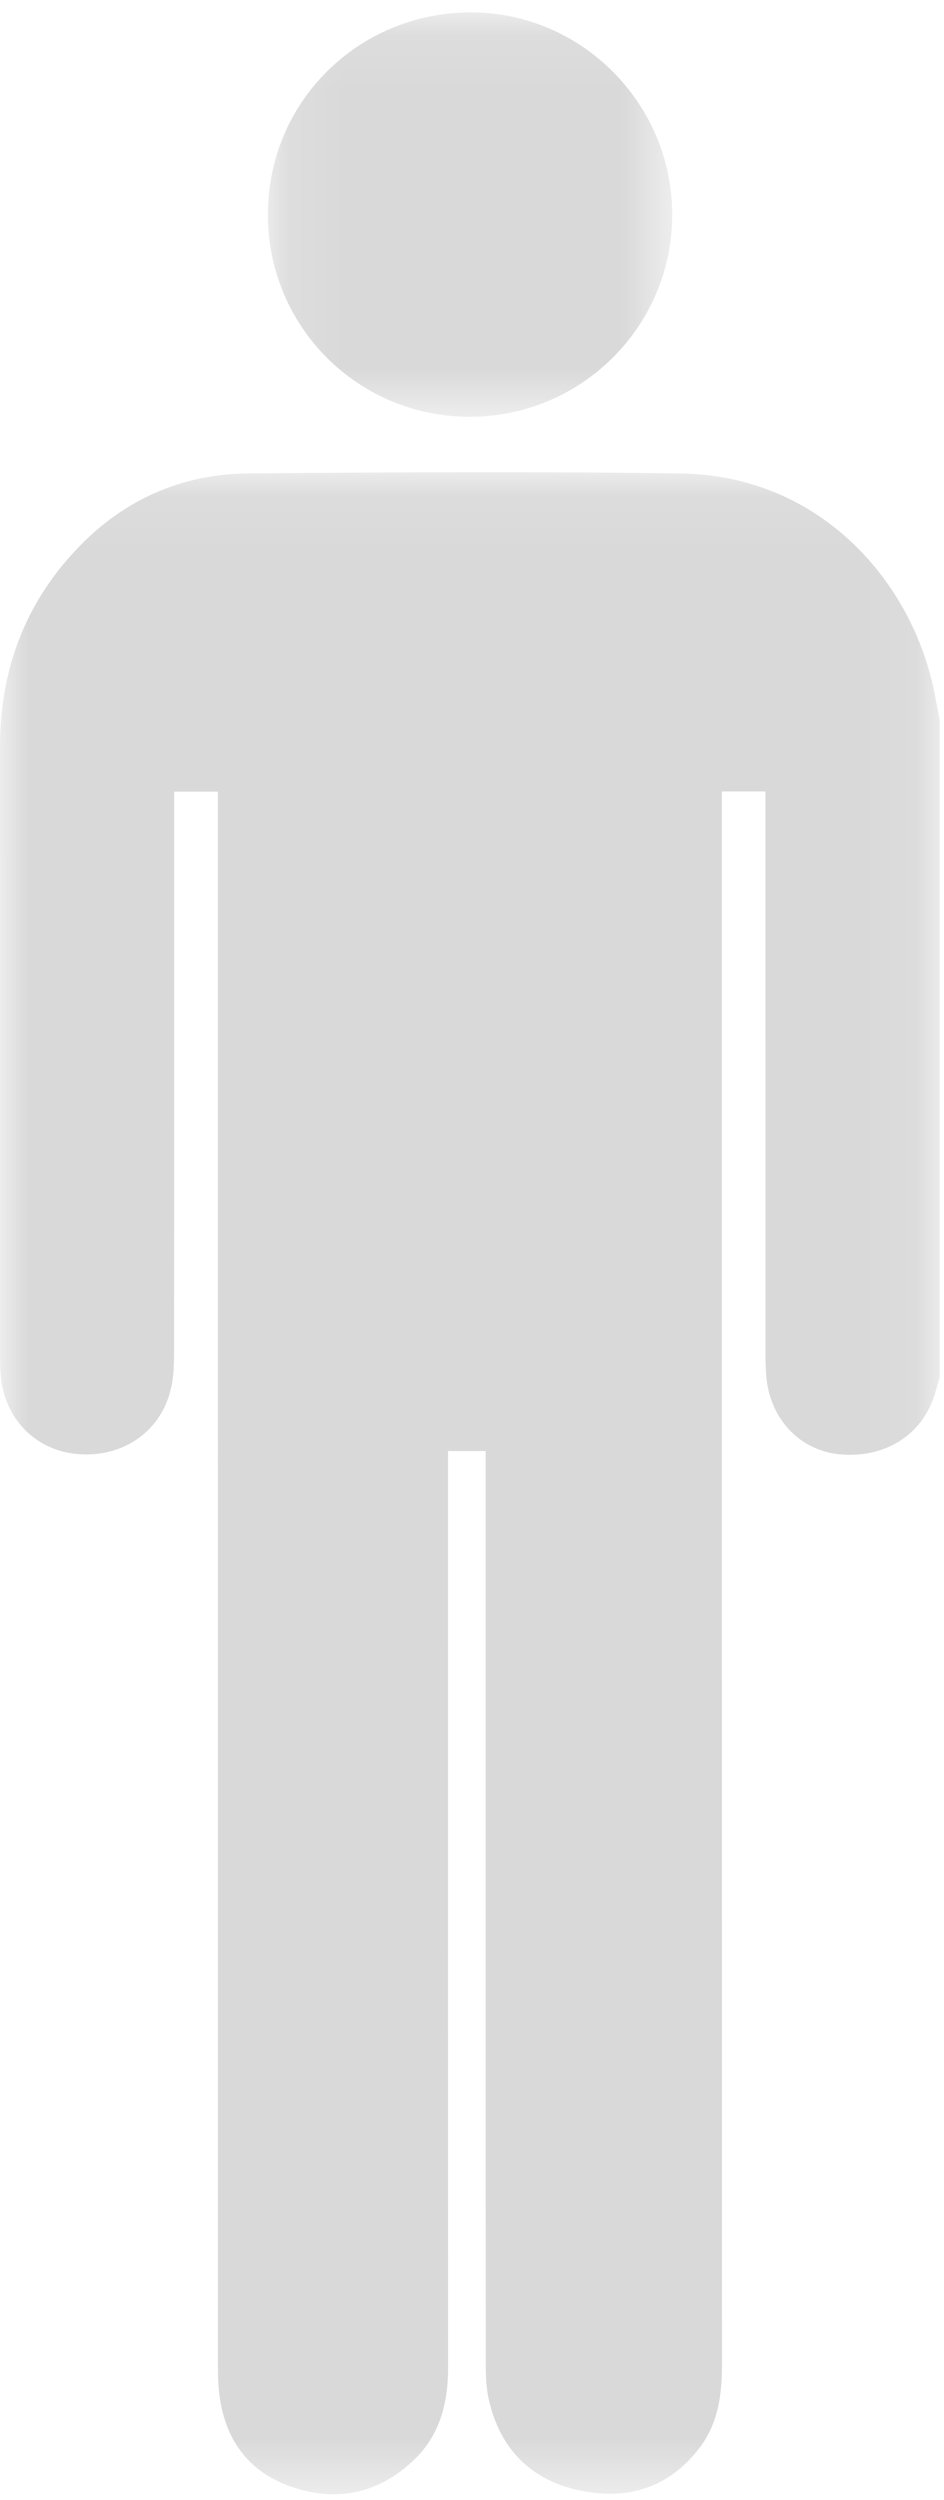 <?xml version="1.0" encoding="UTF-8"?>
<svg width="17px" height="45px" viewBox="0 0 17 45" version="1.1" xmlns="http://www.w3.org/2000/svg" xmlns:xlink="http://www.w3.org/1999/xlink">
    <!-- Generator: Sketch 63.1 (92452) - https://sketch.com -->
    <title>Group 7</title>
    <desc>Created with Sketch.</desc>
    <defs>
        <polygon id="path-1" points="0 0.093 16.921 0.093 16.921 36.493 0 36.493"></polygon>
        <polygon id="path-3" points="0.123 0.101 7.405 0.101 7.405 7.38 0.123 7.38"></polygon>
    </defs>
    <g id="COVID-19" stroke="none" stroke-width="1" fill="none" fill-rule="evenodd">
        <g id="SurveyResults-Desk" transform="translate(-978, -1708)">
            <g id="INSPO" transform="translate(0, 1018)">
                <g id="Group-2" transform="translate(978, 690)">
                    <g id="Group-7" transform="translate(-0, 0)">
                        <g id="Group-3" transform="translate(0, 8.407)">
                            <mask id="mask-2" fill="white">
                                <use xlink:href="#path-1"></use>
                            </mask>
                            <g id="Clip-2"></g>
                            <path d="M16.839,4.116 C16.451,2.074 14.778,0.153 12.262,0.116 C9.668,0.078 7.073,0.094 4.479,0.115 C3.258,0.124 2.209,0.597 1.37,1.49 C0.437,2.482 -0.001,3.675 0,5.035 C0.002,8.694 0.001,12.353 0.001,16.011 C0.001,16.119 0.005,16.227 0.012,16.334 C0.069,17.115 0.622,17.693 1.38,17.766 C2.192,17.843 2.885,17.379 3.073,16.612 C3.122,16.413 3.134,16.199 3.134,15.992 C3.138,12.697 3.137,9.403 3.137,6.108 L3.137,5.843 L3.924,5.843 L3.924,6.162 C3.924,15.467 3.924,24.772 3.925,34.077 C3.925,34.245 3.924,34.414 3.938,34.582 C4.012,35.428 4.413,36.06 5.225,36.349 C6.046,36.642 6.811,36.486 7.451,35.878 C7.925,35.427 8.07,34.843 8.07,34.205 C8.067,28.794 8.068,23.384 8.068,17.973 L8.068,17.713 L8.746,17.713 L8.746,17.987 C8.746,23.364 8.745,28.741 8.748,34.118 C8.748,34.339 8.753,34.566 8.801,34.78 C9,35.667 9.55,36.234 10.437,36.423 C11.297,36.606 12.043,36.379 12.593,35.663 C12.928,35.227 13.002,34.711 13.002,34.173 C13,24.821 13,15.469 13,6.117 L13,5.84 L13.784,5.84 L13.784,6.112 C13.784,9.387 13.784,12.662 13.785,15.936 C13.785,16.084 13.788,16.233 13.801,16.38 C13.869,17.137 14.403,17.702 15.114,17.771 C15.944,17.852 16.624,17.416 16.843,16.662 C16.869,16.573 16.895,16.484 16.921,16.395 L16.921,4.549 C16.894,4.404 16.866,4.26 16.839,4.116" id="Fill-1" fill="#D9D9D9" mask="url(#mask-2)"></path>
                        </g>
                        <g id="Group-6" transform="translate(4.701, 0.123)">
                            <mask id="mask-4" fill="white">
                                <use xlink:href="#path-3"></use>
                            </mask>
                            <g id="Clip-5"></g>
                            <path d="M3.758,7.38 C5.764,7.381 7.398,5.756 7.405,3.754 C7.411,1.75 5.778,0.102 3.784,0.1 C1.754,0.099 0.129,1.708 0.123,3.728 C0.116,5.749 1.738,7.378 3.758,7.38" id="Fill-4" fill="#D9D9D9" mask="url(#mask-4)"></path>
                        </g>
                    </g>
                </g>
            </g>
        </g>
    </g>
</svg>